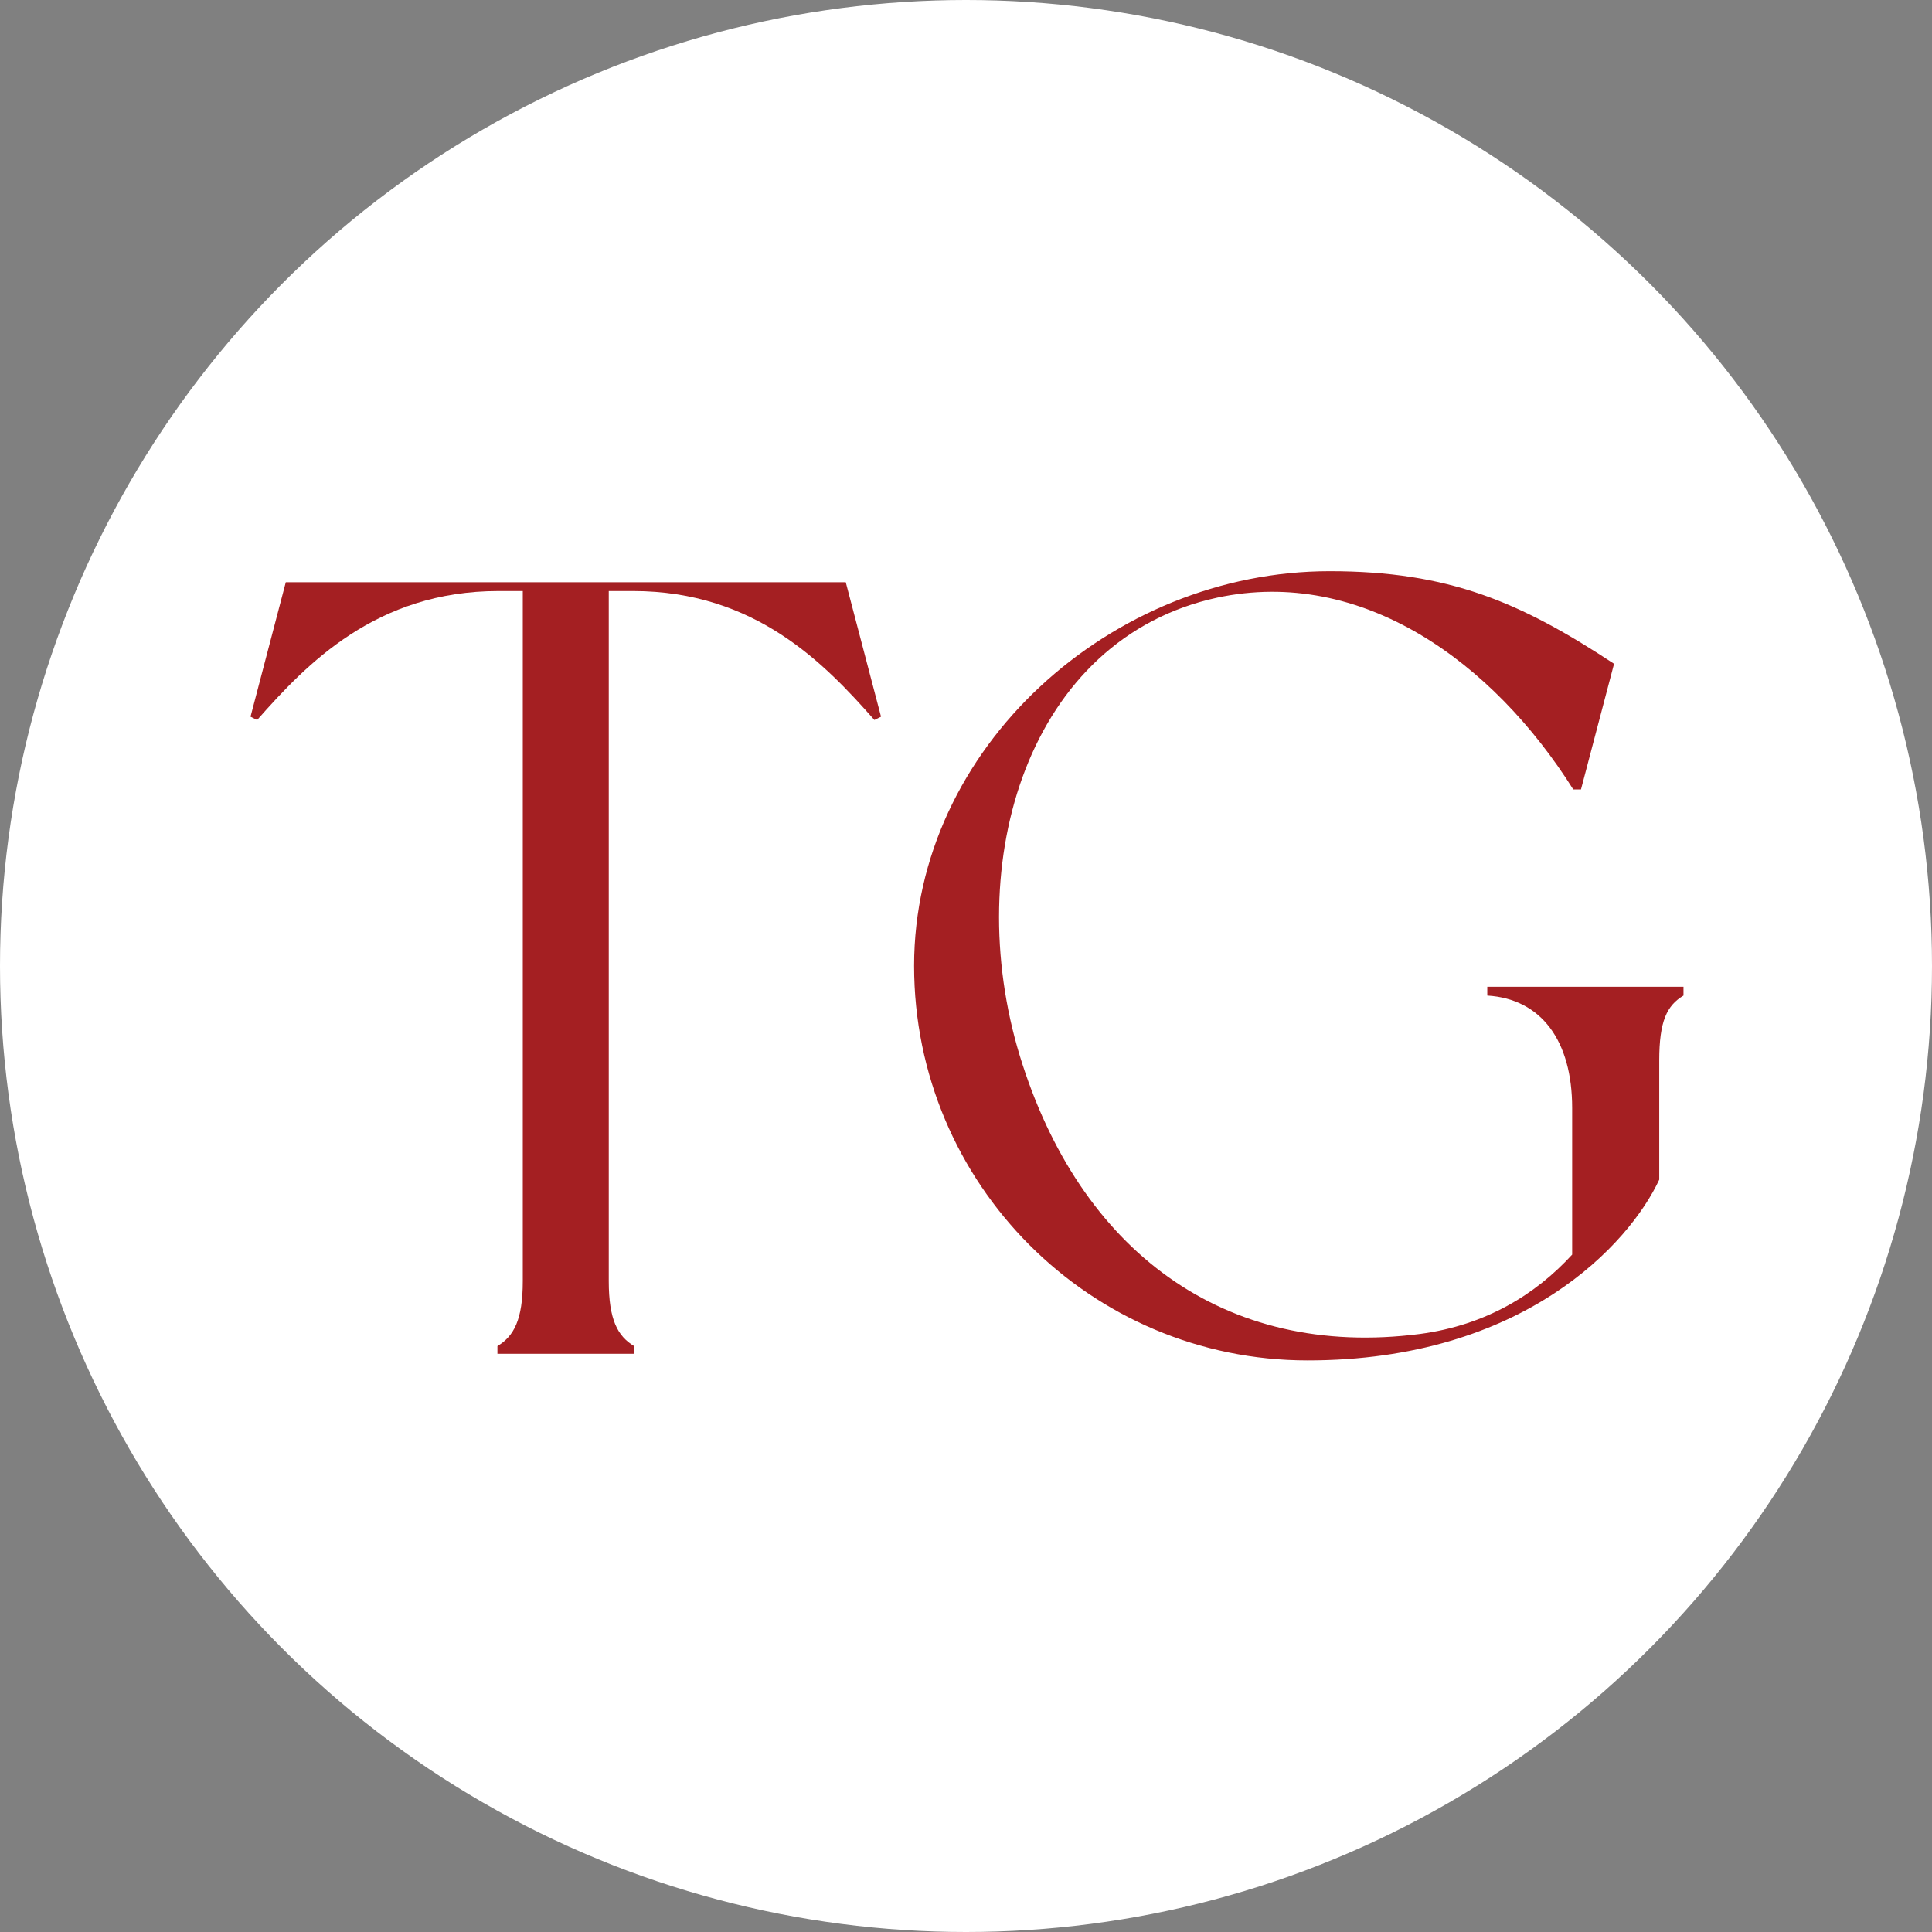 <?xml version="1.0" encoding="UTF-8"?> <svg xmlns="http://www.w3.org/2000/svg" width="964" height="964" viewBox="0 0 964 964" fill="none"><rect x="0" y="0" width="964" height="964" fill="#808080" stroke="none"/><circle cx="482" cy="482" r="482" fill="white"></circle><path d="M439.6 357.6L436.3 359.25C411.55 331.2 376.9 294.9 315.85 294.9H303.75V639.2C303.75 658.45 308.15 666.7 316.4 671.65C316.4 672.75 316.4 675.5 316.4 675.5H248.2C248.2 675.5 248.2 672.75 248.2 671.65C256.45 666.7 260.85 658.45 260.85 639.2V294.9H248.75C187.7 294.9 153.05 331.2 128.3 359.25L125 357.6L142.6 290.5H422L439.6 357.6Z" fill="#A41F22"></path><path d="M840.002 492.35C840.002 492.35 840.002 495.65 840.002 496.75C831.752 501.7 827.902 509.4 827.902 529.2V588.6C813.052 620.5 760.252 678.8 652.452 678.8C544.102 678.8 456.102 590.8 456.102 481.9C456.102 373 554.552 285 663.452 285C722.852 285 758.602 300.4 805.352 331.2L788.852 393.9H785.002C744.852 330.1 679.402 282.8 607.352 298.2C513.302 318.55 479.202 429.65 508.902 527C538.602 623.8 610.652 678.25 708.552 665.6C741.552 661.2 766.302 645.8 784.452 626V552.85C784.452 519.3 769.052 498.4 742.102 496.75C742.102 493.45 742.102 492.35 742.102 492.35H840.002Z" fill="#A41F22"></path></svg> 